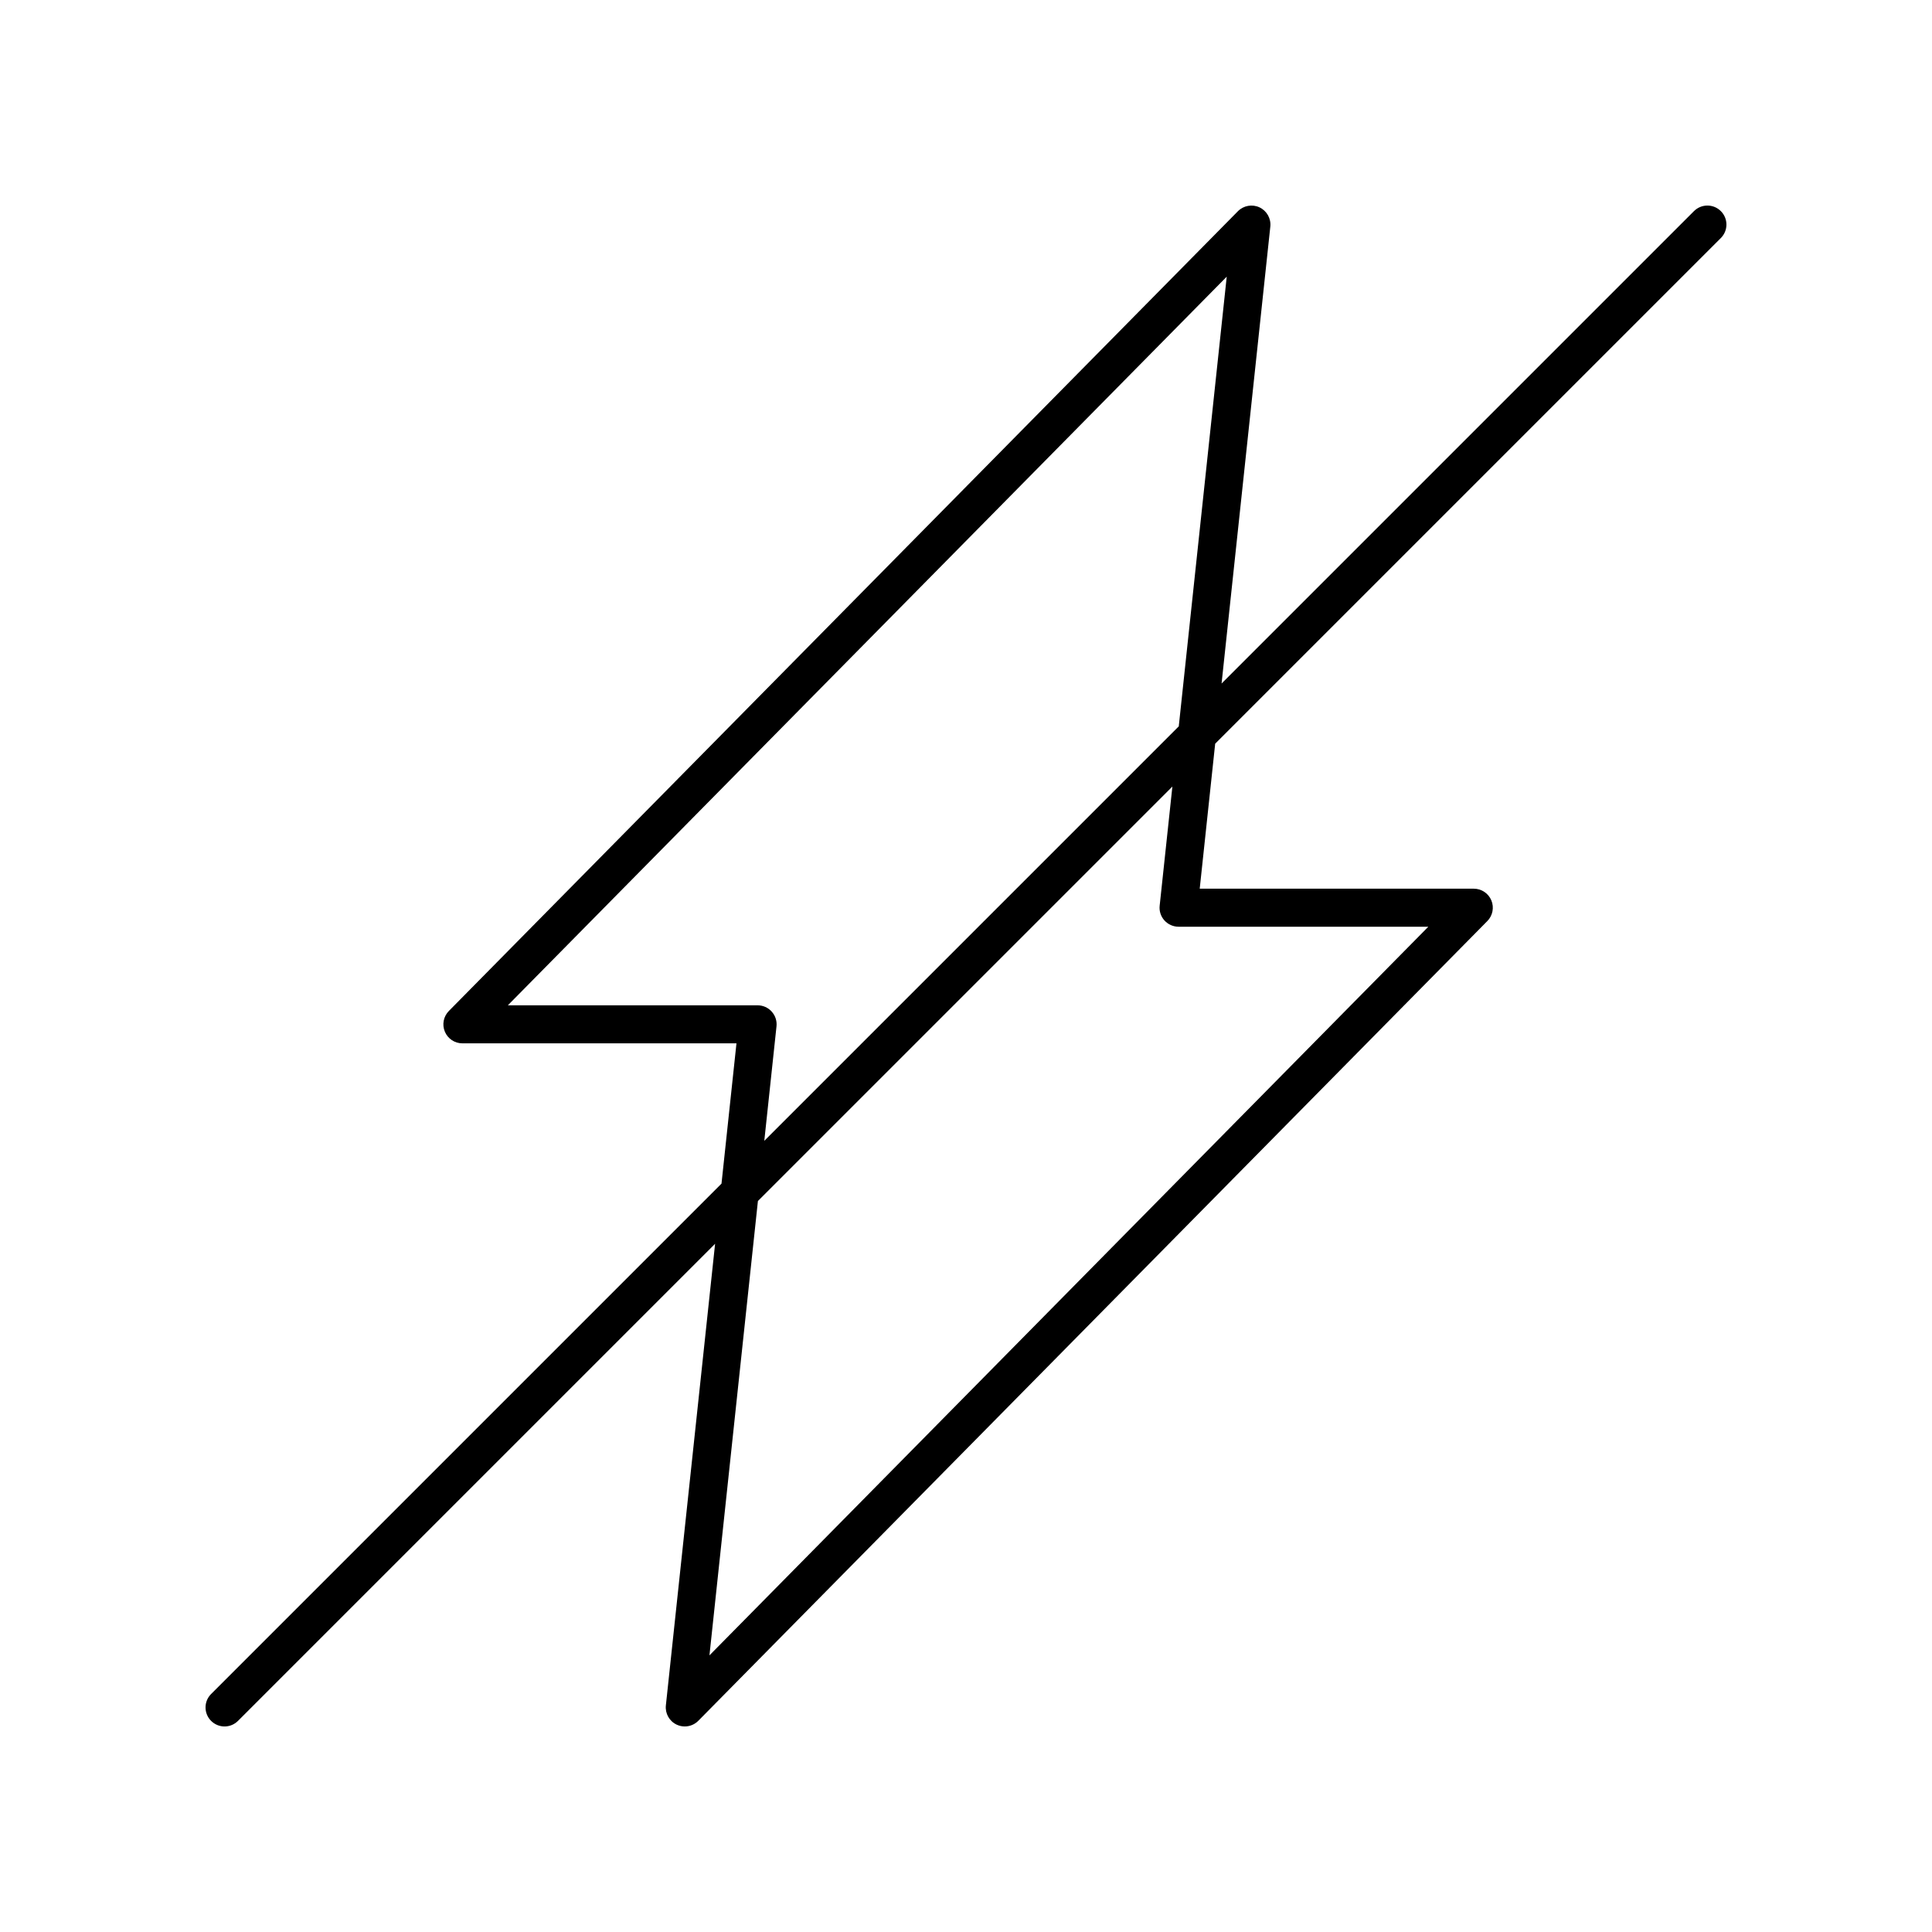 <?xml version="1.0" encoding="UTF-8"?>
<!-- Uploaded to: SVG Repo, www.svgrepo.com, Generator: SVG Repo Mixer Tools -->
<svg fill="#000000" width="800px" height="800px" version="1.1" viewBox="144 144 512 512" xmlns="http://www.w3.org/2000/svg">
 <path d="m592.92 199.95-125.19 125.19 12.918-121.09c0.227-2.125-0.918-4.172-2.852-5.09-1.926-0.91-4.231-0.508-5.742 1.02l-209.1 211.94c-1.426 1.445-1.844 3.606-1.062 5.481 0.785 1.875 2.621 3.094 4.648 3.094h72.633l-3.965 37.172-135.26 135.26c-1.969 1.969-1.969 5.152 0 7.125 0.984 0.98 2.273 1.477 3.562 1.477 1.289 0 2.578-0.492 3.562-1.477l126.44-126.44-13.047 122.34c-0.227 2.133 0.918 4.172 2.852 5.09 0.691 0.328 1.422 0.484 2.16 0.484 1.32 0 2.621-0.52 3.586-1.5l209.1-211.94c1.426-1.445 1.844-3.606 1.062-5.481-0.785-1.875-2.621-3.094-4.648-3.094l-72.637-0.004 4.098-38.422 134.01-134.01c1.969-1.969 1.969-5.152 0-7.125-1.969-1.969-5.156-1.969-7.125 0zm-244.4 212.14c-0.953-1.062-2.316-1.672-3.742-1.672h-66.191l190.51-193.1-12.711 119.17-109.84 109.84 3.234-30.328c0.152-1.43-0.301-2.844-1.266-3.906zm104.06-24.172c0.957 1.062 2.324 1.672 3.75 1.672h66.191l-190.51 193.1 12.844-120.41 109.84-109.84-3.371 31.582c-0.156 1.418 0.301 2.836 1.258 3.902z"/>
</svg>